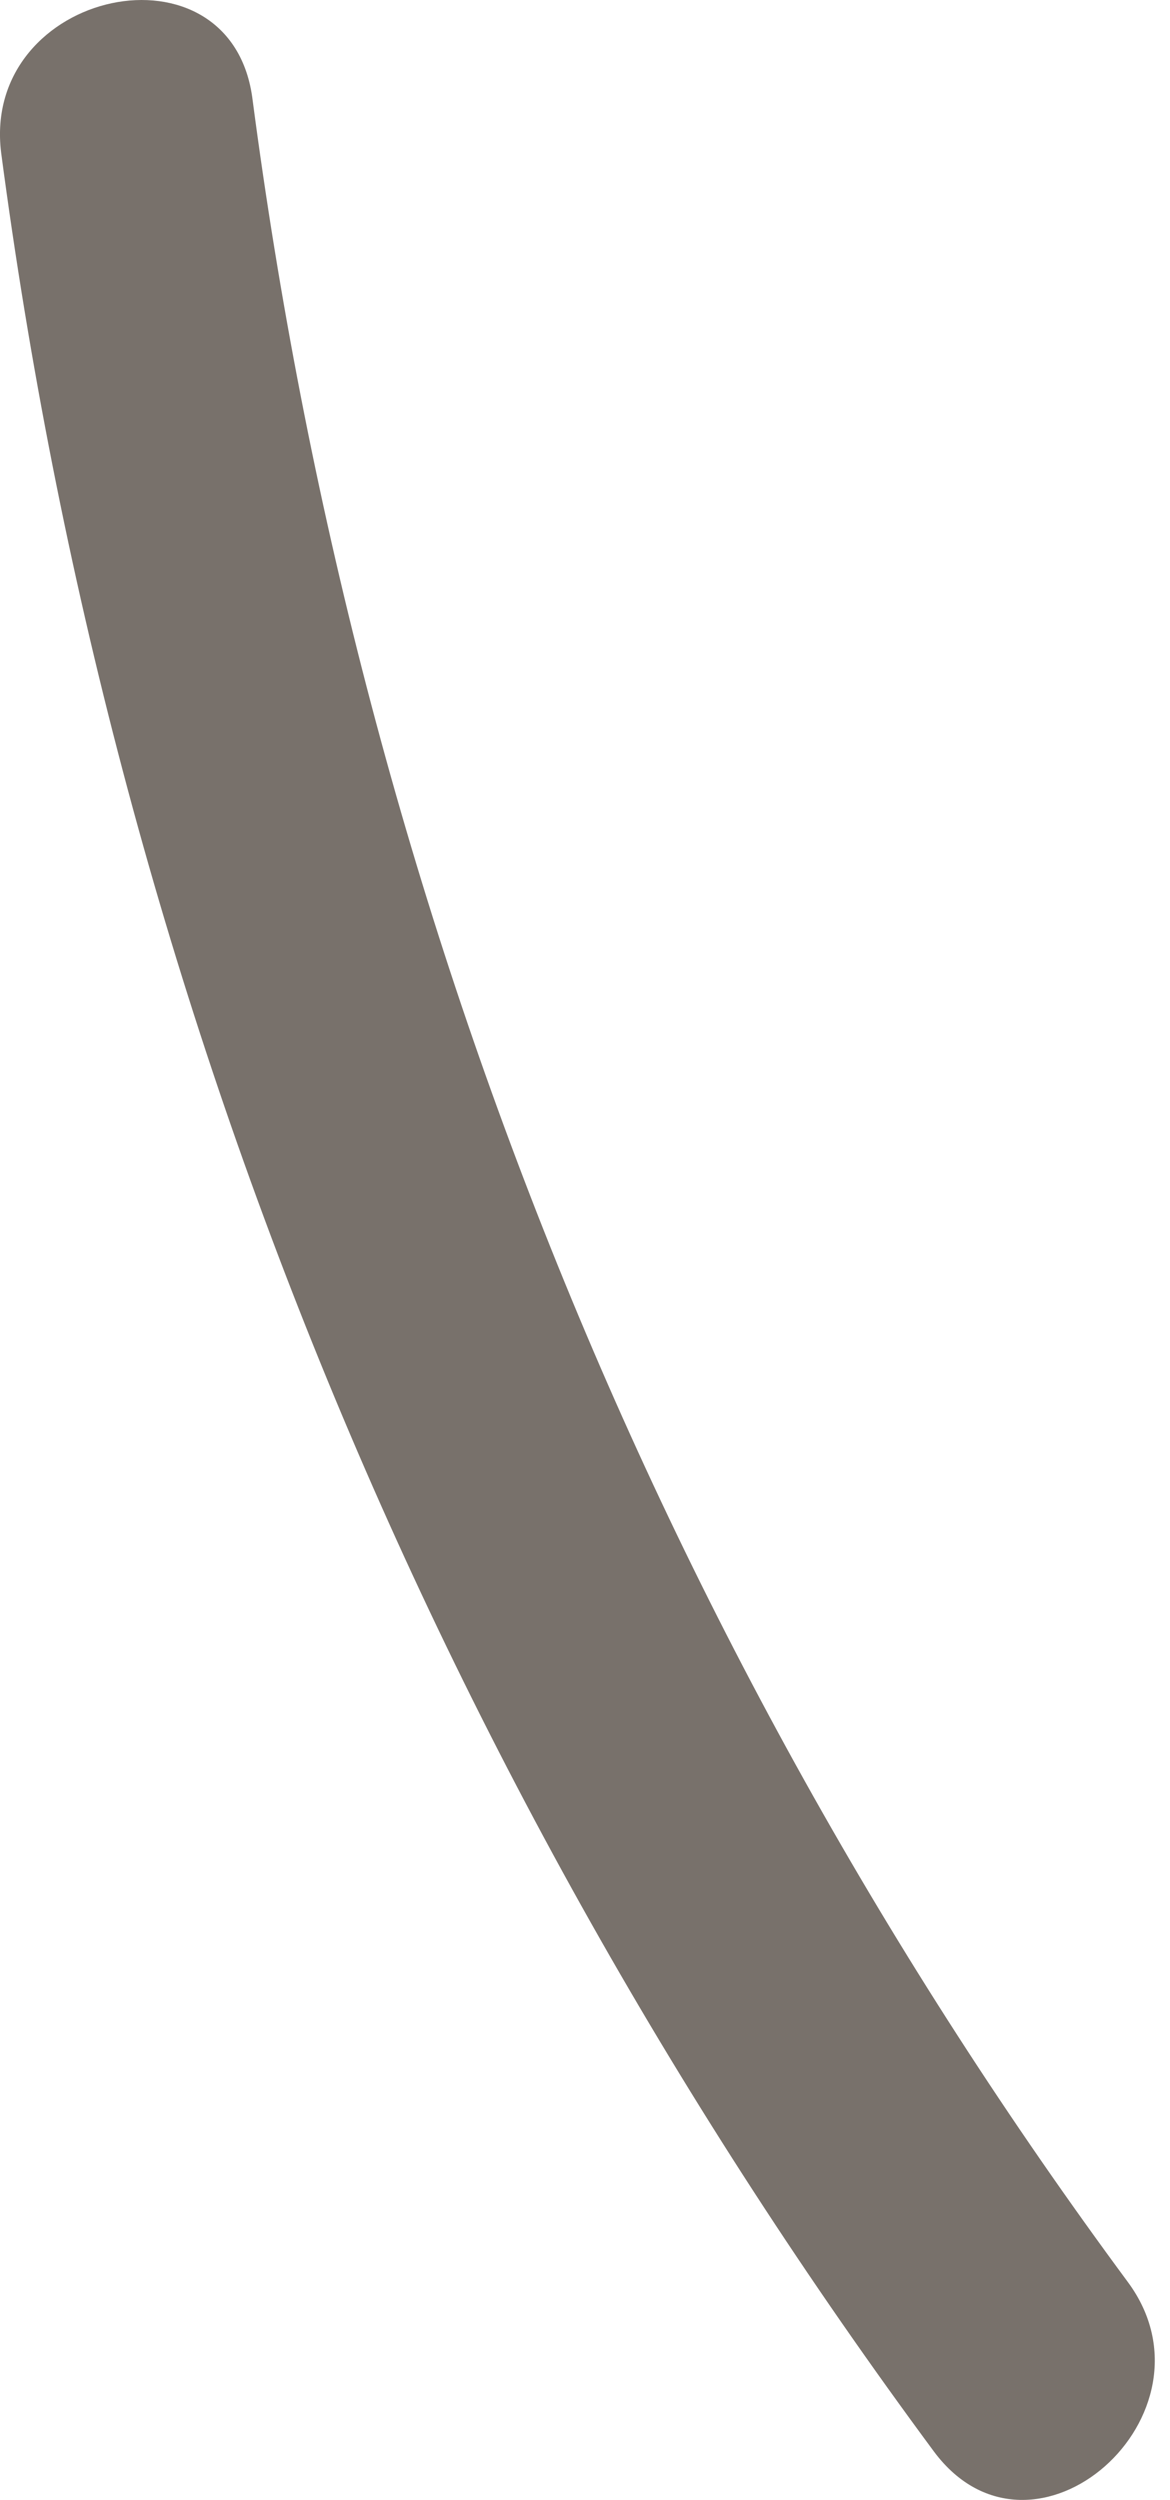<?xml version="1.0" encoding="UTF-8"?> <svg xmlns="http://www.w3.org/2000/svg" width="37" height="79" viewBox="0 0 37 79" fill="none"> <path d="M0.037 4.833C3.558 31.437 13.572 55.902 29.539 77.477C32.68 81.677 38.752 76.297 35.671 72.12C20.571 51.694 11.305 28.334 7.991 3.178C7.365 -2.059 -0.612 -0.343 0.037 4.833Z" fill="#78716B"></path> </svg> 